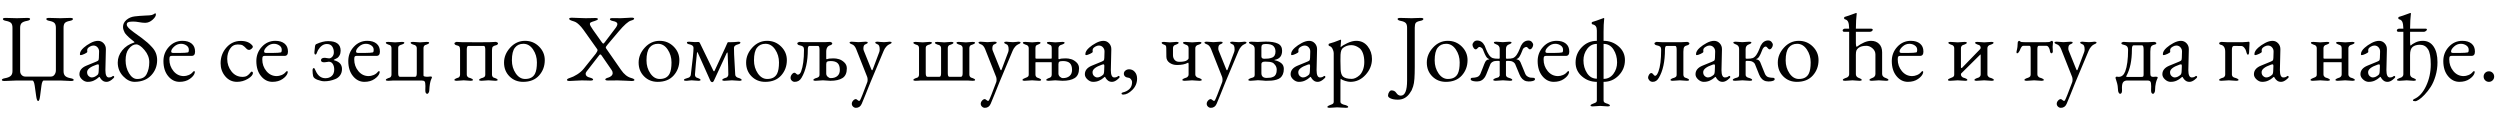 <?xml version="1.0"?>
<svg version="1.1" xmlns="http://www.w3.org/2000/svg" width="1043.392px" height="48.6px"><path fill="#000000" d="M25.16,33.6l-6.88,0q-0.68,0-0.98,2.14t-0.56,4.28t-0.82,2.14t-0.84-2.14t-0.6-4.28t-1-2.14l-6.44,0q-0.96,0-2.48,0.1t-2.64,0.1q-1.16,0-1.16-0.44q0-0.48,1.32-0.72q1.6-0.28,2.36-0.94t0.76-2.02l0-18.08q0-1.4-0.58-2t-2.1-0.88q-1.32-0.24-1.32-0.8q0-0.44,1.16-0.44q1.12,0,2.46,0.06t2.22,0.06q0.8,0,2.02-0.06t2.34-0.06q1.16,0,1.16,0.44q0,0.56-1.32,0.8q-1.56,0.28-2.2,0.9t-0.64,1.98l0,18.08q0,0.96,0.62,1.62t1.54,0.66l10.68,0q0.96,0,1.52-0.8t0.56-1.8l0-17.72q0-1.4-0.58-2.02t-2.1-0.9q-1.32-0.24-1.32-0.8q0-0.44,1.16-0.44q1.12,0,2.46,0.06t2.22,0.06q0.72,0,1.84-0.06t2.28-0.06t1.16,0.44q0,0.56-1.32,0.8q-1.52,0.28-2.06,0.88t-0.54,2l0,18.08q0,1.36,0.68,2.02t2.24,0.94q1.32,0.24,1.32,0.72q0,0.44-1.16,0.44q-0.16,0-4.44-0.2z M45.431,32.32q1,0,1.6-0.56q0.16-0.16,0.4-0.02t0.24,0.38q0,0.36-1.1,1.2t-2.1,0.84t-1.66-0.52t-0.94-1.04t-0.36-0.52q-0.16,0-0.72,0.52t-1.66,1.04t-2.54,0.52q-1.24,0-2.34-1t-1.1-2.16q0-2.4,2.92-3.6l4.08-1.68q0.76-0.32,0.92-0.56t0.2-1.04l0.08-2.56q0.04-1.04-0.64-1.8t-1.72-0.76q-0.68,0-1.44,0.42t-1,0.86q-0.16,0.28-0.16,0.76q0,0.08,0.02,0.28t0.02,0.28q0,0.36-1.14,0.88t-1.62,0.52q-0.32,0-0.32-0.36q0-1.36,1.6-2.76q1.16-1.04,2.84-1.94t3.12-0.9q1.4,0,2.36,1.04t0.92,2.52l-0.2,8.64q0,3.08,1.44,3.08z M36.351,30.12q0,1.04,0.64,1.62t1.32,0.58q1.16,0,2.4-1.08q0.44-0.36,0.48-1.6l0.08-1.96q0.04-0.84-0.36-0.84q-0.28,0-0.56,0.12q-4,1.36-4,3.16z M62.302,25.96q0-2.72-2-5.08t-3.48-2.36q-1.64,0-3.12,1.92q-1.28,1.6-1.28,4.76q0,3,1.42,5.36t3.3,2.4l0.16,0q2.88,0,3.92-2.08q1.08-2.08,1.08-4.92z M55.982,17.4q-0.24-0.2-1.06-0.86t-1.12-0.94t-0.9-0.9t-0.86-1.08t-0.48-1.1t-0.22-1.28q0-1.72,1.44-2.94t3.44-1.46q1.96-0.24,4.68-0.36q1.84-0.04,2.46-0.22t1.3-0.66q0.04-0.04,0.16-0.04q0.24,0,0.24,0.52q0,0.92-1.38,2.16t-2.98,1.28l-0.2,0q-1.04,0-2.42-0.26t-2.5-0.26q-0.12,0-0.42,0.02t-0.46,0.02q-1,0.04-1.4,0.34t-0.4,0.9q0,0.4,0.38,0.92t1.1,1.12t1.42,1.12t1.74,1.26t1.64,1.18q1.52,1.16,2.38,1.92t1.94,1.94t1.58,2.5t0.5,2.84q0,3.72-2.48,6.36t-6.8,2.72l-0.12,0q-2.56,0-4.8-2.36t-2.24-5.68q0-2.76,1.86-5.08t4.98-3.28q0.32-0.12,0-0.36z M75.533,18.28q-1.56,0-2.82,1.14t-1.26,2.06q0,0.6,0.76,0.6l3.28,0q1.88,0,2.92-0.2q0.4-0.04,0.4-1.12q0-1.12-1-1.8t-2.28-0.68z M76.173,17.04q2.4,0,3.82,1.16t1.42,3.32q0,1.8-1.4,1.8l-8.32,0q-0.56,0-0.78,0.26t-0.22,1.22q0,2.8,1.72,4.88t4.32,2.08q0.92,0,2.02-0.44t1.82-1.36q0.28-0.28,0.44-0.28q0.44,0,0.24,0.8q-0.36,1.28-2.08,2.48t-4.24,1.2q-2.8,0-4.76-2.4t-1.96-6.28q0-3.44,2.3-5.94t5.66-2.5z  M103.996,20.84q-0.6,0-1-0.4q-1.08-1.16-1.72-1.52t-2.04-0.36q-2.08,0-3.24,1.8t-1.16,4.2q0,3,1.78,5.26t4.58,2.26q1.2,0,1.94-0.46t1.58-1.54q0.2-0.2,0.36-0.2t0.32,0.18t0.16,0.38q0,1.2-2.1,2.46t-4.54,1.26q-2.96,0-4.9-2.3t-1.94-5.46q0-3.8,2.42-6.56t6.02-2.76q3.24,0,4.8,1.92q0.2,0.28,0.2,0.48q0,0.48-0.58,0.92t-0.94,0.44z M114.307,18.28q-1.56,0-2.82,1.14t-1.26,2.06q0,0.6,0.76,0.6l3.28,0q1.88,0,2.92-0.2q0.4-0.04,0.4-1.12q0-1.12-1-1.8t-2.28-0.68z M114.947,17.04q2.4,0,3.82,1.16t1.42,3.32q0,1.8-1.4,1.8l-8.32,0q-0.56,0-0.78,0.26t-0.22,1.22q0,2.8,1.72,4.88t4.32,2.08q0.92,0,2.02-0.44t1.82-1.36q0.28-0.28,0.44-0.28q0.44,0,0.24,0.8q-0.36,1.28-2.08,2.48t-4.24,1.2q-2.8,0-4.76-2.4t-1.96-6.28q0-3.44,2.3-5.94t5.66-2.5z  M139.449,24.88q-0.36,0.16,0,0.28q3.28,0.84,3.28,3.64q0,1.52-0.76,2.6t-1.98,1.58t-2.34,0.72t-2.28,0.22q-1.2,0-2.82-0.6t-1.86-1.56q-0.24-1.08-0.24-2.36q0-1,0.6-1q0.2,0,0.72,1.2q1.36,3.04,4.04,3.04q1.64,0,2.66-0.94t1.02-2.7q0-1.32-0.58-2.28t-1.7-0.96q-0.28,0-0.84,0.12t-1.04,0.12q-1.36,0-1.36-0.88q0-1,1.64-1q0.24,0,0.78,0.12t0.94,0.12q0.76,0,1.38-0.72t0.62-1.84q0-1.4-0.7-2.42t-2.22-1.02q-2.12,0-3.68,2.56q-0.16,0.24-0.34,0.76t-0.34,0.8t-0.4,0.28q-0.44,0-0.44-0.92q0-0.48,0.24-2.28q0.08-0.96,0.56-1.16q2.72-1.24,4.92-1.24q5.24,0,5.24,4q0,1.12-0.44,1.92t-0.94,1.12t-1.34,0.68z M152.68,18.28q-1.56,0-2.82,1.14t-1.26,2.06q0,0.6,0.76,0.6l3.28,0q1.88,0,2.92-0.2q0.4-0.04,0.4-1.12q0-1.12-1-1.8t-2.28-0.68z M153.32,17.04q2.4,0,3.82,1.16t1.42,3.32q0,1.8-1.4,1.8l-8.32,0q-0.56,0-0.78,0.26t-0.22,1.22q0,2.8,1.72,4.88t4.32,2.08q0.92,0,2.02-0.44t1.82-1.36q0.28-0.28,0.44-0.28q0.44,0,0.24,0.8q-0.36,1.28-2.08,2.48t-4.24,1.2q-2.8,0-4.76-2.4t-1.96-6.28q0-3.44,2.3-5.94t5.66-2.5z M178.471,32.04q0.16,0,0.6-0.06t0.64-0.06q0.56,0,0.56,0.32q0,0.16-0.04,0.24t-0.18,0.42t-0.22,0.52t-0.2,0.66t-0.2,0.94t-0.16,1.24t-0.12,1.66q-0.04,0.44-0.3,0.84t-0.5,0.4q-0.84,0-0.84-1.44q0-0.32,0.02-0.92t0.02-0.88q0-1.52-0.32-1.92t-1.32-0.4l-11.84,0q-0.36,0-0.8,0.06t-1.32,0.06q-0.92,0-0.92-0.36q0-0.4,0.92-0.72q0.52-0.16,0.76-0.26t0.46-0.42t0.22-0.84l0-11.04q0-0.52-0.22-0.84t-0.46-0.42t-0.76-0.26q-0.92-0.32-0.92-0.72q0-0.36,0.92-0.36q0.8,0,1.54,0.1t1.42,0.1t1.4-0.1t1.52-0.1q0.92,0,0.92,0.36q0,0.4-0.92,0.72q-0.44,0.12-0.62,0.18t-0.48,0.24t-0.42,0.44t-0.12,0.66l0,10.44q0,1.52,0.68,1.52l6.44,0q0.64,0,0.64-1.52l0-10.44q0-0.52-0.28-0.84t-0.52-0.42t-0.84-0.26q-0.92-0.32-0.92-0.72q0-0.36,0.92-0.36q0.8,0,1.54,0.1t1.42,0.1t1.4-0.1t1.52-0.1q0.92,0,0.92,0.36q0,0.4-0.92,0.72q-0.52,0.16-0.76,0.26t-0.46,0.42t-0.22,0.84l0,11.44q0,0.52,1.72,0.52z  M201.893,19.16l-6.4,0q-0.68,0-0.68,1.52l0,10.44q0,0.52,0.28,0.84t0.52,0.42t0.84,0.26q0.92,0.32,0.92,0.72q0,0.36-0.92,0.36q-0.8,0-1.52-0.1t-1.4-0.1t-1.42,0.1t-1.54,0.1q-0.92,0-0.92-0.36q0-0.4,0.92-0.72q0.52-0.16,0.76-0.26t0.46-0.42t0.22-0.84l0-10.2q0-1.12-0.32-1.5t-1.36-0.58q-0.2-0.04-0.44-0.26t-0.24-0.5q0-0.2,0.36-0.4t0.52-0.2q0.52,0,1.12,0.06t1.04,0.06l0.48,0l1.26,0t1.72,0.02t2.1,0.02l2.16,0q3.36,0,4.24-0.04q0.44,0,1.12-0.06t1.2-0.06q0.16,0,0.52,0.2t0.36,0.4q0,0.28-0.24,0.5t-0.44,0.26q-1.08,0.24-1.46,0.62t-0.38,1.5l0,10.16q0,0.52,0.22,0.84t0.46,0.42t0.76,0.26q0.92,0.32,0.92,0.72q0,0.36-0.92,0.36q-0.8,0-1.52-0.1t-1.4-0.1t-1.42,0.1t-1.54,0.1q-0.92,0-0.92-0.36q0-0.4,0.92-0.72q0.44-0.12,0.62-0.18t0.48-0.24t0.42-0.44t0.12-0.66l0-10.44q0-1.52-0.64-1.52z M219.125,17.04q3.44,0,5.84,2.38t2.4,5.66q0,3.76-2.38,6.42t-6.66,2.66q-3.4,0-5.68-2.28t-2.28-5.76q0-3.44,2.58-6.26t6.18-2.82z M218.445,18.28q-2.28,0-3.52,1.6q-1.28,1.6-1.28,5.32q0,3.08,1.6,5.42t3.92,2.34q3,0,4.12-2.2q0.8-1.56,0.8-4.72q0-3-1.6-5.38t-4.04-2.38z  M258.947,7.6q0.84,0,2.46-0.12t2.1-0.12q1.16,0,1.16,0.44t-1.32,0.8q-1.68,0.44-5.2,4.6l-4.6,5.44q-0.72,0.84-0.72,1.2q0,0.08,0.16,0.4l6.2,8.92q1.88,2.76,4.28,3.4q1.32,0.36,1.32,0.8t-1.16,0.44q-0.48,0-2.58-0.12t-3.14-0.12q-0.92,0-2.32,0.02t-1.8,0.02q-1.16,0-1.16-0.44t1.32-0.8q0.68-0.2,1.22-0.7t0.54-1.18t-0.48-1.32l-4.16-6.04q-0.48-0.68-0.88-0.2l-5.4,6.96q-0.36,0.48-0.36,0.92q0,1.2,1.8,1.6q1.32,0.36,1.32,0.8t-1.16,0.44q-0.28,0-1.52-0.04t-2.04-0.04q-0.96,0-2.7,0.12t-2.34,0.12q-1.16,0-1.16-0.44q0-0.48,1.32-0.88q1.24-0.36,2.92-1.4t2.8-2.44l5-6.24q0.72-1,0.72-1.48q0-0.24-0.08-0.32l-5.8-8.16q-0.96-1.32-1.82-2.12t-1.42-1.08t-1.4-0.52q-1.32-0.4-1.32-0.88q0-0.44,1.16-0.44q0.56,0,2.6,0.1t3.12,0.1q0.92,0,2.32-0.04t1.64-0.04q1.16,0,1.16,0.44q0,0.4-1.32,0.8q-0.64,0.2-0.9,0.28t-0.6,0.24t-0.44,0.32t-0.1,0.4q0,0.64,1.32,2.48l3.64,5.12q0.4,0.6,0.64,0.6q0.2,0,0.56-0.48l4.28-5.64q1.04-1.28,1.04-2.04q0-0.92-1.8-1.24q-1.32-0.28-1.32-0.8q0-0.44,1.16-0.44q0.44,0,1.52,0.02t1.72,0.02z M275.298,17.04q3.44,0,5.84,2.38t2.4,5.66q0,3.76-2.38,6.42t-6.66,2.66q-3.4,0-5.68-2.28t-2.28-5.76q0-3.44,2.58-6.26t6.18-2.82z M274.618,18.28q-2.28,0-3.52,1.6q-1.28,1.6-1.28,5.32q0,3.08,1.6,5.42t3.92,2.34q3,0,4.12-2.2q0.8-1.56,0.8-4.72q0-3-1.6-5.38t-4.04-2.38z M306.329,19.96q0,2.48,0.24,6.08t0.28,5.04q0,0.52,0.34,0.86t0.58,0.42l0.84,0.28q0.92,0.32,0.92,0.72q0,0.36-0.8,0.36t-1.68-0.1t-1.56-0.1t-1.56,0.1t-1.68,0.1t-0.8-0.36q0-0.4,0.92-0.72q0.56-0.16,0.8-0.26t0.52-0.44t0.28-0.86q0-2.2-0.28-8.76q-0.04-0.84-0.48-0.04q0,0.04-0.04,0.12q-4.84,10.44-5.2,11.24q-0.28,0.64-0.68,0.64q-0.56,0-0.88-0.72l-5.16-11.52q-0.24-0.56-0.36,0q-0.08,0.48-0.46,4.48t-0.38,4.6q0,0.52,0.2,0.82t0.44,0.42t0.76,0.28q0.92,0.32,0.92,0.72q0,0.36-0.8,0.36t-1.52-0.1t-1.4-0.1t-1.14,0.1t-1.26,0.1t-0.8-0.36q0-0.12,0.08-0.22t0.24-0.16t0.28-0.12t0.34-0.12t0.3-0.1q0.52-0.16,0.78-0.26t0.54-0.42t0.32-0.84q1.12-8.84,1.12-11.16q0-1.12-1.8-1.48q-0.96-0.16-0.96-0.76q0-0.32,0.84-0.32q0.2,0,1.22,0.08t1.22,0.08q0.08,0,0.74-0.02t0.9-0.02q0.28,0,0.52,0.48l5.52,11.36q0.36,0.76,0.64,0.08l4.4-9.52q1-2.32,1.08-2.32l1.32,0q0.52,0,1.26-0.04t1.28-0.1t0.58-0.06q0.8,0,0.8,0.36q0,0.48-0.92,0.72q-1.76,0.44-1.76,1.48z M320.16,17.04q3.44,0,5.84,2.38t2.4,5.66q0,3.76-2.38,6.42t-6.66,2.66q-3.4,0-5.68-2.28t-2.28-5.76q0-3.44,2.58-6.26t6.18-2.82z M319.48,18.28q-2.28,0-3.52,1.6q-1.28,1.6-1.28,5.32q0,3.08,1.6,5.42t3.92,2.34q3,0,4.12-2.2q0.8-1.56,0.8-4.72q0-3-1.6-5.38t-4.04-2.38z M344.831,21.6l0,2.84q0,0.16,0.14,0.24t0.26,0q0.64-0.32,2.68-0.32q1.08,0,2.24,0.34t2.22,1.34t1.06,2.48q0,2.92-1.82,4.06t-5.02,1.14q-0.84,0-1.64-0.1t-1.48-0.1q-0.72,0-1.58,0.1t-1.62,0.1q-0.8,0-0.8-0.36q0-0.4,0.92-0.72q0.44-0.12,0.62-0.18t0.48-0.24t0.42-0.44t0.12-0.66l0-10.44q0-1.52-0.64-1.52l-3.56,0q-0.68,0-0.68,1.52q0,7.4-2.64,11.8q-0.96,1.68-2.84,1.68q-0.68,0-1.2-0.5t-0.52-1.18q0-0.76,0.54-1.44t1.1-0.68q0.32,0,0.7,0.4t0.66,0.4q0.88,0,1.4-1.32q1.2-3.2,1.2-9q0-1.08-0.46-1.42t-1.66-0.58q-0.2-0.04-0.44-0.26t-0.24-0.5q0-0.2,0.36-0.4t0.52-0.2q0.52,0,1.12,0.06t1.04,0.06l8.36,0q0.52,0,1.18-0.06t1.14-0.06q0.16,0,0.52,0.2t0.36,0.4q0,0.28-0.24,0.5t-0.44,0.26q-1.84,0.4-1.84,2.76z M345.191,25.76q-0.36,0.24-0.36,1.04l0,3.88q0,0.8,0.62,1.36t1.26,0.56q1.76,0,2.78-0.88t1.02-2.52q0-1.96-0.92-2.84t-2.88-0.88q-1.12,0-1.52,0.28z M355.502,18.48q-0.92-0.32-0.92-0.72q0-0.36,0.8-0.36l0.12,0q0.8,0,1.46,0.1t1.34,0.1t1.4-0.1t1.52-0.1l0.12,0q0.8,0,0.8,0.36q0,0.4-0.92,0.72q-0.88,0.24-0.88,1.72q0,0.56,0.16,0.92l3.16,7.84q0.32,0.76,0.6-0.04l2.68-7.12q0.2-0.44,0.2-1.2q0-1.84-0.92-2.12q-0.92-0.32-0.92-0.72q0-0.36,0.8-0.36l0.12,0q0.2,0,1.06,0.1t1.66,0.1q0.76,0,1.34-0.1t0.9-0.1l0.12,0q0.8,0,0.8,0.36q0,0.4-0.92,0.72q-0.6,0.2-1.28,0.96t-1.08,1.72l-5.44,12.96q-0.04,0.08-0.64,1.58t-1.5,3.74t-1.62,3.92q-0.72,1.64-2.4,1.64q-0.68,0-1.2-0.5t-0.52-1.18q0-0.72,0.56-1.34t1.16-0.62q0.2,0,0.64,0.38t0.68,0.38t0.4-0.28q0.52-0.84,3.04-7.6q0.12-0.36,0.12-0.92q0-0.72-0.16-1.16l-4.64-11.72q-0.68-1.64-1.8-1.96z  M384.245,33.6q-0.36,0-0.8,0.06t-1.32,0.06q-0.92,0-0.92-0.36q0-0.4,0.92-0.72q0.52-0.16,0.76-0.26t0.46-0.42t0.22-0.84l0-11.04q0-0.52-0.22-0.84t-0.46-0.42t-0.76-0.26q-0.92-0.32-0.92-0.72q0-0.36,0.92-0.36q0.8,0,1.54,0.1t1.42,0.1t1.4-0.1t1.52-0.1q0.92,0,0.92,0.36q0,0.4-0.92,0.72q-0.44,0.12-0.62,0.18t-0.48,0.24t-0.42,0.44t-0.12,0.66l0,10.44q0,1.52,0.68,1.52l5.08,0q0.64,0,0.64-1.52l0-10.44q0-0.52-0.28-0.84t-0.52-0.42t-0.84-0.26q-0.92-0.32-0.92-0.72q0-0.36,0.92-0.36q0.8,0,1.54,0.1t1.42,0.1t1.4-0.1t1.52-0.1q0.92,0,0.92,0.36q0,0.4-0.92,0.72q-0.52,0.16-0.76,0.26t-0.46,0.42t-0.22,0.84l0,10.44q0,1.52,0.64,1.52l4.88,0q0.68,0,0.68-1.52l0-10.44q0-0.52-0.28-0.84t-0.52-0.42t-0.84-0.26q-0.92-0.32-0.92-0.72q0-0.36,0.92-0.36q0.8,0,1.54,0.1t1.42,0.1t1.4-0.1t1.52-0.1q0.92,0,0.92,0.36q0,0.4-0.92,0.72q-0.52,0.16-0.76,0.26t-0.46,0.42t-0.22,0.84l0,11.04q0,0.52,0.24,0.84t0.48,0.42t0.76,0.26q0.92,0.32,0.92,0.72q0,0.36-0.92,0.36q-0.88,0-1.32-0.06t-0.8-0.06l-19.68,0z M409.316,18.48q-0.92-0.32-0.92-0.72q0-0.36,0.8-0.36l0.12,0q0.8,0,1.46,0.1t1.34,0.1t1.4-0.1t1.52-0.1l0.12,0q0.8,0,0.8,0.36q0,0.4-0.92,0.72q-0.88,0.24-0.88,1.72q0,0.56,0.16,0.92l3.16,7.84q0.32,0.76,0.6-0.04l2.68-7.12q0.2-0.44,0.2-1.2q0-1.84-0.92-2.12q-0.92-0.32-0.92-0.72q0-0.36,0.8-0.36l0.12,0q0.2,0,1.06,0.1t1.66,0.1q0.76,0,1.34-0.1t0.9-0.1l0.12,0q0.8,0,0.8,0.36q0,0.4-0.92,0.72q-0.6,0.2-1.28,0.96t-1.08,1.72l-5.44,12.96q-0.04,0.08-0.64,1.58t-1.5,3.74t-1.62,3.92q-0.72,1.64-2.4,1.64q-0.68,0-1.2-0.5t-0.52-1.18q0-0.72,0.56-1.34t1.16-0.62q0.2,0,0.64,0.38t0.68,0.38t0.4-0.28q0.52-0.84,3.04-7.6q0.12-0.36,0.12-0.92q0-0.72-0.16-1.16l-4.64-11.72q-0.68-1.64-1.8-1.96z M441.747,24.44q0,0.16,0.14,0.24t0.26,0q0.64-0.32,2.68-0.32q1.08,0,2.24,0.34t2.22,1.34t1.06,2.48q0,2.92-1.82,4.06t-5.02,1.14q-0.84,0-1.64-0.1t-1.48-0.1t-1.34,0.1t-1.42,0.1q-0.96,0-0.96-0.36q0-0.4,0.92-0.72q0.72-0.2,1.04-0.52t0.32-1.04l0-4.92q0-0.2-0.16-0.2l-6.52,0q-0.12,0.08-0.12,0.28l0,4.84q0,0.52,0.22,0.84t0.46,0.44t0.76,0.28q0.92,0.32,0.92,0.72q0,0.36-0.76,0.36q-0.8,0-1.54-0.1t-1.42-0.1t-1.58,0.1t-1.66,0.1q-0.8,0-0.8-0.36q0-0.4,0.92-0.72q1.28-0.4,1.56-0.92q0.12-0.24,0.12-0.64l0-10.96q0-0.52-0.24-0.84t-0.5-0.44t-0.78-0.28q-0.92-0.32-0.92-0.72q0-0.36,0.92-0.36q0.8,0,1.54,0.1t1.42,0.1t1.22-0.1t1.3-0.1q0.96,0,0.96,0.36q0,0.4-0.92,0.72q-0.68,0.2-0.94,0.5t-0.26,1.06l0,4.12q0,0.24,0.4,0.24l6.2,0q0.2,0,0.2-0.32l0-4.04q0-0.76-0.22-1.06t-0.86-0.5q-0.92-0.32-0.92-0.72q0-0.36,0.92-0.36q0.8,0,1.34,0.1t1.22,0.1t1.5-0.1t1.58-0.1q0.8,0,0.8,0.36q0,0.4-0.92,0.72q-0.56,0.16-0.82,0.28t-0.54,0.44t-0.28,0.84l0,4.32z M442.107,25.76q-0.36,0.24-0.36,1.04l0,3.88q0,0.8,0.62,1.36t1.26,0.56q1.72,0,2.76-0.88t1.04-2.52q0-1.96-0.92-2.84t-2.88-0.88q-1.12,0-1.52,0.28z M465.058,32.32q1,0,1.6-0.56q0.16-0.16,0.4-0.02t0.24,0.38q0,0.36-1.1,1.2t-2.1,0.84t-1.66-0.52t-0.94-1.04t-0.36-0.52q-0.16,0-0.72,0.52t-1.66,1.04t-2.54,0.52q-1.24,0-2.34-1t-1.1-2.16q0-2.4,2.92-3.6l4.08-1.68q0.76-0.32,0.92-0.56t0.2-1.04l0.08-2.56q0.04-1.04-0.64-1.8t-1.72-0.76q-0.68,0-1.44,0.42t-1,0.86q-0.16,0.28-0.16,0.76q0,0.08,0.02,0.28t0.02,0.28q0,0.36-1.14,0.88t-1.62,0.52q-0.32,0-0.32-0.36q0-1.36,1.6-2.76q1.16-1.04,2.84-1.94t3.12-0.9q1.4,0,2.36,1.04t0.92,2.52l-0.2,8.64q0,3.08,1.44,3.08z M455.978,30.12q0,1.04,0.64,1.62t1.32,0.58q1.16,0,2.4-1.08q0.44-0.36,0.48-1.6l0.08-1.96q0.04-0.84-0.36-0.84q-0.28,0-0.56,0.12q-4,1.36-4,3.16z M468.809,39.48q-0.72,0-0.72-0.44q0-0.36,0.56-0.48q1.56-0.32,2.7-1.38t1.14-2.98q0-0.52-0.48-1.12t-1.08-0.64q-0.88-0.08-1.38-0.54t-0.5-1.14q0-0.8,0.66-1.32t1.54-0.52q1.44,0,2.38,1.1t0.94,2.78q0,2.76-1.98,4.72t-3.78,1.96z  M486.791,23.72l-0.04-3.6q0-0.8-0.2-1.06t-0.8-0.46q-0.92-0.32-0.92-0.76q0-0.36,0.92-0.36q0.56,0,1.16,0.1t1.32,0.1t1.46-0.1t1.3-0.1q0.92,0,0.92,0.36q0,0.4-0.92,0.72q-0.48,0.16-0.74,0.28t-0.48,0.44t-0.22,0.84l0,2.88q0,1.2,0.68,2t1.96,0.8q2.44,0,3.32-0.72q0.56-0.4,0.56-0.84l0-4.12q0-0.72-0.34-1.04t-1.06-0.52q-0.92-0.32-0.92-0.72q0-0.36,0.92-0.36q0.8,0,1.5,0.1t1.38,0.1t1.42-0.1t1.54-0.1q0.92,0,0.92,0.36q0,0.4-0.92,0.72q-0.56,0.16-0.82,0.28t-0.54,0.44t-0.28,0.84l0,10.96q0,0.48,0.32,0.82t0.58,0.46t0.86,0.28q0.92,0.32,0.92,0.72q0,0.36-0.92,0.36q-0.8,0-1.62-0.1t-1.5-0.1t-1.5,0.1t-1.62,0.1q-0.92,0-0.92-0.36q0-0.4,0.92-0.72q0.56-0.16,0.82-0.28t0.56-0.44t0.3-0.84l0-4.36q0-0.32-0.08-0.46t-0.24-0.06q-1.64,0.92-4.52,0.92q-1.8,0-3.1-0.92t-1.34-2.48z M503.622,18.48q-0.92-0.32-0.92-0.72q0-0.36,0.8-0.36l0.12,0q0.8,0,1.46,0.1t1.34,0.1t1.4-0.1t1.52-0.1l0.12,0q0.8,0,0.8,0.36q0,0.4-0.92,0.72q-0.88,0.24-0.88,1.72q0,0.56,0.16,0.92l3.16,7.84q0.32,0.76,0.6-0.04l2.68-7.12q0.2-0.44,0.2-1.2q0-1.84-0.92-2.12q-0.92-0.32-0.92-0.72q0-0.36,0.8-0.36l0.12,0q0.2,0,1.06,0.1t1.66,0.1q0.76,0,1.34-0.1t0.9-0.1l0.12,0q0.8,0,0.8,0.36q0,0.4-0.92,0.72q-0.6,0.2-1.28,0.96t-1.08,1.72l-5.44,12.96q-0.04,0.08-0.64,1.58t-1.5,3.74t-1.62,3.92q-0.72,1.64-2.4,1.64q-0.68,0-1.2-0.5t-0.52-1.18q0-0.72,0.56-1.34t1.16-0.62q0.2,0,0.64,0.38t0.68,0.38t0.4-0.28q0.52-0.84,3.04-7.6q0.12-0.36,0.12-0.92q0-0.72-0.16-1.16l-4.64-11.72q-0.68-1.64-1.8-1.96z M528.014,25.72q-1.56,0-1.56,1l0,3.8q0,2,2.2,2q0.96,0,1.58-0.1t1.28-0.42t1-1.04t0.34-1.84q0-1.08-0.62-1.94t-1.3-1.1q-0.92-0.36-2.92-0.36z M524.934,17.52q0.48,0,1.48-0.08t1.88-0.08q3.28,0,5.04,0.84t1.76,2.96q0,3.24-3.04,3.8q-0.48,0.08,0,0.2q1.48,0.28,2.62,1.14t1.14,2.46q0,1.32-0.4,2.24t-1.02,1.44t-1.66,0.82t-2.04,0.38t-2.44,0.08q-0.2,0-1.38-0.12t-1.86-0.12q-0.6,0-1.42,0.12t-1.66,0.12q-0.92,0-0.92-0.36q0-0.4,0.92-0.72q0.08-0.04,0.46-0.14t0.5-0.14t0.36-0.2t0.32-0.38t0.08-0.54l0-10.84q0-1.48-1.48-1.92q-0.92-0.32-0.92-0.72q0-0.36,0.92-0.36q0.84,0,1.52,0.06t1.24,0.06z M527.614,24.52q1.04,0,1.74-0.08t1.46-0.36t1.14-0.92t0.38-1.64q0-1.4-0.84-2.28t-3.2-0.88q-1.08,0-1.46,0.32t-0.38,1l0,3.84q0,1,1.16,1z M550.925,32.32q1,0,1.6-0.56q0.16-0.16,0.4-0.02t0.24,0.38q0,0.36-1.1,1.2t-2.1,0.84t-1.66-0.52t-0.94-1.04t-0.36-0.52q-0.16,0-0.72,0.52t-1.66,1.04t-2.54,0.52q-1.24,0-2.34-1t-1.1-2.16q0-2.4,2.92-3.6l4.08-1.68q0.76-0.32,0.92-0.56t0.2-1.04l0.08-2.56q0.04-1.04-0.64-1.8t-1.72-0.76q-0.68,0-1.44,0.42t-1,0.86q-0.16,0.28-0.16,0.76q0,0.08,0.02,0.28t0.02,0.28q0,0.36-1.14,0.88t-1.62,0.52q-0.32,0-0.32-0.36q0-1.36,1.6-2.76q1.16-1.04,2.84-1.94t3.12-0.9q1.4,0,2.36,1.04t0.92,2.52l-0.2,8.64q0,3.08,1.44,3.08z M541.845,30.12q0,1.04,0.64,1.62t1.32,0.58q1.16,0,2.4-1.08q0.44-0.36,0.48-1.6l0.08-1.96q0.04-0.84-0.36-0.84q-0.28,0-0.56,0.12q-4,1.36-4,3.16z M564.196,32.92q0.68,0,1.5-0.36t1.68-1.12t1.44-2.22t0.58-3.34q0-2.16-0.58-3.68t-1.52-2.18t-1.74-0.92t-1.6-0.26q-1.92,0-3.44,1.16q-0.92,0.68-1.04,2.84q0,0.32-0.02,1.18t-0.02,1.38q0,1.92,0.08,3.6q0.12,2.12,0.96,2.92q1.08,1,3.72,1z M556.636,42.4l0-20.28q0-0.68-0.48-1.7t-1.36-1.22q-0.32-0.08-0.32-0.52q0-0.4,0.28-0.48q1.68-0.4,4.64-1.6l0.04-0.04l0.04,0q0.24,0,0.24,0.36q0,0.2-0.1,1.12t-0.1,1.28q0,0.32,0.04,0.36q0.76-0.76,2.78-1.7t3.7-0.94q2.96,0,4.76,2.28t1.8,5.28q0,3.68-2.66,6.62t-6.34,2.94q-0.88,0-2.16-0.38t-1.84-0.9q-0.16,0-0.16,2.04l0,7.48q0,0.32,0.14,0.54t0.46,0.4t0.54,0.26t0.66,0.18t0.52,0.14q0.92,0.32,0.92,0.72q0,0.36-0.88,0.36q-0.8,0-1.94-0.1t-1.82-0.1t-1.54,0.1t-1.66,0.1q-0.84,0-0.84-0.36q0-0.4,0.92-0.72q1.32-0.4,1.6-0.88q0.12-0.28,0.12-0.64z  M584.618,39.92q2.64,0,2.64-6.32l0-22.04q0-1.36-0.58-1.96t-2.06-0.88q-1.32-0.24-1.32-0.8q0-0.44,1.16-0.44q1.12,0,2.46,0.06t2.22,0.06q0.64,0,1.62-0.06t2.14-0.06t1.16,0.44q0,0.56-1.32,0.8q-1.44,0.28-1.86,0.84t-0.42,2l0,16.36q0,3-0.14,4.96t-0.54,3.18t-0.62,1.62t-0.82,1.28q-1.84,2.64-4.92,2.64q-1.84,0-2.98-0.5t-1.14-1.18q0-0.8,0.46-1.5t0.98-0.7q1.32,0,2,1.04q0.76,1.16,1.88,1.16z M604.249,17.04q3.44,0,5.84,2.38t2.4,5.66q0,3.76-2.38,6.42t-6.66,2.66q-3.4,0-5.68-2.28t-2.28-5.76q0-3.44,2.58-6.26t6.18-2.82z M603.569,18.28q-2.28,0-3.52,1.6q-1.28,1.6-1.28,5.32q0,3.08,1.6,5.42t3.92,2.34q3,0,4.12-2.2q0.8-1.56,0.8-4.72q0-3-1.6-5.38t-4.04-2.38z M625.92,24.24l0-3.76q0-1.56-1.52-2q-0.92-0.32-0.92-0.72q0-0.36,0.92-0.36q0.8,0,1.46,0.1t1.34,0.1t1.3-0.1t1.42-0.1q0.92,0,0.92,0.36q0,0.4-0.92,0.72q-1.4,0.4-1.4,2l0,3.76q0,0.28,0.44,0.28q1.72,0,2.48-0.28q0.88-0.36,1.56-1.36t1.22-2.38t0.58-1.42q1.12-2.16,3.12-2.16q0.88,0,1.42,0.6t0.54,1.2q0,0.56-0.42,1.22t-0.98,0.66q-0.32,0-0.72-0.5t-0.64-0.5q-0.8,0-1.48,0.8q-0.12,0.2-0.5,1.22t-0.9,1.9t-1.2,1.08q-0.24,0.12,0,0.2q1,0.08,1.52,1.12q0.28,0.52,1.04,2.5t1.04,2.54q0.36,0.72,1.04,1.06t1.06,0.38t1.26,0.08q0.64,0,0.64,0.64q0,0.2-0.26,0.4t-0.88,0.34t-1.54,0.14q-2.04,0-3.24-1.84q-0.4-0.6-1.3-2.88t-1.1-2.64q-0.56-0.84-1.6-1.12q-0.6-0.12-1.8-0.12q-0.4,0-0.4,0.36l0,5.36q0,0.2,0.02,0.34t0.1,0.28t0.14,0.22t0.2,0.18t0.2,0.14t0.26,0.1t0.26,0.1t0.28,0.1t0.26,0.06q0.92,0.32,0.92,0.72q0,0.36-0.92,0.36q-0.8,0-1.54-0.1t-1.42-0.1t-1.5,0.1t-1.62,0.1q-0.92,0-0.92-0.36q0-0.4,0.92-0.72q0.12-0.04,0.4-0.12l0.42-0.12t0.36-0.14t0.32-0.24t0.18-0.36t0.08-0.5l0-5.4q0-0.36-0.4-0.36q-1.24,0-1.84,0.12q-1.04,0.28-1.6,1.12q-0.2,0.36-1.06,2.64t-1.26,2.88q-1.2,1.84-3.28,1.84q-0.92,0-1.54-0.14t-0.88-0.34t-0.26-0.4q0-0.64,0.6-0.64q1.96-0.08,2.68-0.64q0.44-0.36,0.72-0.88q0.28-0.56,1.02-2.54t1.02-2.5q0.52-1.04,1.56-1.12q0.08,0,0.12-0.04q0.08-0.08-0.12-0.16q-0.68-0.2-1.2-1.08t-0.9-1.9t-0.5-1.22q-0.68-0.8-1.44-0.8q-0.24,0-0.66,0.5t-0.74,0.5q-0.56,0-0.98-0.66t-0.42-1.22q0-0.6,0.54-1.2t1.42-0.6q2,0,3.12,2.16q0.04,0.08,0.56,1.42t1.2,2.36t1.56,1.38q0.76,0.28,2.52,0.28q0.44,0,0.44-0.28z M649.071,18.28q-1.56,0-2.82,1.14t-1.26,2.06q0,0.6,0.76,0.6l3.28,0q1.88,0,2.92-0.2q0.4-0.04,0.4-1.12q0-1.12-1-1.8t-2.28-0.68z M649.711,17.04q2.4,0,3.82,1.16t1.42,3.32q0,1.8-1.4,1.8l-8.32,0q-0.56,0-0.78,0.26t-0.22,1.22q0,2.8,1.72,4.88t4.32,2.08q0.92,0,2.02-0.44t1.82-1.36q0.28-0.28,0.44-0.28q0.44,0,0.24,0.8q-0.36,1.28-2.08,2.48t-4.24,1.2q-2.8,0-4.76-2.4t-1.96-6.28q0-3.44,2.3-5.94t5.66-2.5z M666.463,18.32q-2.48,0-4.04,2.08t-1.56,4.8q0,3,1.5,5.32t4.1,2.32l0-14.52z M669.263,32.92q2.52,0,4.08-2.06t1.56-4.82q0-3.04-1.5-5.38t-4.14-2.34l0,14.6z M669.263,41.8q0,0.4,0.12,0.66t0.48,0.44t0.48,0.22t0.64,0.2q0.92,0.32,0.92,0.72q0,0.36-0.8,0.36l-0.12,0q-0.8,0-1.62-0.1t-1.5-0.1t-1.5,0.1t-1.62,0.1l-0.12,0q-0.8,0-0.8-0.36q0-0.4,0.92-0.72q1.32-0.4,1.6-0.88q0.12-0.28,0.12-0.64l0-7.64q-3.6,0-6.24-2.3t-2.64-5.74q0-3.72,2.58-6.4t6.3-2.68l0-4.28q0-1.16-0.42-1.78t-1.42-0.82q-0.32-0.08-0.32-0.52q0-0.4,0.28-0.48q1-0.24,4.64-1.6l0.04-0.04l0.04,0q0.24,0,0.24,0.28q0,0.12-0.08,0.74t-0.14,1.86t-0.06,2.84l0,3.8q3.6,0,6.26,2.3t2.66,5.74q0,3.72-2.6,6.4t-6.32,2.68l0,7.64z  M690.725,31.64q0.72,0.08,1.44-1.8q1.12-3,1.12-9q0-1.08-0.46-1.42t-1.66-0.58q-0.2-0.04-0.44-0.26t-0.24-0.5q0-0.2,0.36-0.4t0.52-0.2q0.52,0,1.12,0.06t1.04,0.06l8.36,0q0.52,0,1.18-0.06t1.14-0.06q0.16,0,0.52,0.2t0.36,0.4q0,0.28-0.24,0.5t-0.44,0.26q-1.08,0.24-1.46,0.74t-0.38,2.02l0,9.52q0,0.52,0.22,0.84t0.46,0.42t0.76,0.26q0.92,0.32,0.92,0.72q0,0.36-0.8,0.36t-1.58-0.1t-1.46-0.1t-1.5,0.1t-1.58,0.1q-0.8,0-0.8-0.36q0-0.4,0.92-0.72q0.44-0.12,0.62-0.18t0.48-0.24t0.42-0.44t0.12-0.66l0-10.44q0-1.52-0.64-1.52l-3.56,0q-0.68,0-0.68,1.52q0,7.52-2.56,11.8q-0.96,1.68-2.52,1.68q-0.88,0-1.42-0.6t-0.54-1.2q0-0.56,0.42-1.22t0.98-0.66q0.32,0,0.78,0.58t0.7,0.58z M719.916,32.32q1,0,1.6-0.56q0.16-0.16,0.4-0.02t0.24,0.38q0,0.36-1.1,1.2t-2.1,0.84t-1.66-0.52t-0.94-1.04t-0.36-0.52q-0.16,0-0.72,0.52t-1.66,1.04t-2.54,0.52q-1.24,0-2.34-1t-1.1-2.16q0-2.4,2.92-3.6l4.08-1.68q0.76-0.32,0.92-0.56t0.2-1.04l0.08-2.56q0.04-1.04-0.64-1.8t-1.72-0.76q-0.68,0-1.44,0.42t-1,0.86q-0.16,0.28-0.16,0.76q0,0.08,0.02,0.28t0.02,0.28q0,0.36-1.14,0.88t-1.62,0.52q-0.32,0-0.32-0.36q0-1.36,1.6-2.76q1.16-1.04,2.84-1.94t3.12-0.9q1.4,0,2.36,1.04t0.92,2.52l-0.2,8.64q0,3.08,1.44,3.08z M710.836,30.12q0,1.04,0.64,1.62t1.32,0.58q1.16,0,2.4-1.08q0.44-0.36,0.48-1.6l0.08-1.96q0.04-0.84-0.36-0.84q-0.28,0-0.56,0.12q-4,1.36-4,3.16z M725.827,20.4q0-1.48-1.48-1.92q-0.92-0.32-0.92-0.72q0-0.36,0.92-0.36q0.8,0,1.46,0.1t1.34,0.1t1.38-0.1t1.5-0.1q0.92,0,0.92,0.36q0,0.4-0.92,0.72q-1.48,0.44-1.48,2l0,3.72q0,0.32,0.44,0.32q1.76,0,2.52-0.28q0.88-0.36,1.56-1.38t1.2-2.36t0.56-1.42q1.16-2.2,3.12-2.2q0.88,0,1.42,0.62t0.54,1.22q0,0.56-0.42,1.22t-0.98,0.66q-0.32,0-0.78-0.58t-0.7-0.58q-0.16,0-0.28,0.02t-0.24,0.08t-0.18,0.1t-0.18,0.16t-0.16,0.18t-0.16,0.22t-0.16,0.2q-0.12,0.2-0.5,1.22t-0.9,1.9t-1.2,1.08q-0.24,0.12,0,0.2q1.04,0.08,1.56,1.12q0.2,0.44,0.98,2.44t1.06,2.6q0.28,0.52,0.66,0.86t0.98,0.46t0.82,0.14t0.94,0.06q0.6,0,0.6,0.64q0,0.2-0.26,0.4t-0.88,0.34t-1.54,0.14q-2.08,0-3.28-1.84q-0.4-0.6-1.26-2.88t-1.06-2.64q-0.56-0.84-1.6-1.12q-0.6-0.12-1.84-0.12q-0.4,0-0.4,0.36l0,5.36q0,0.24,0.04,0.42t0.18,0.32t0.22,0.24t0.32,0.2t0.32,0.12t0.38,0.12t0.34,0.1q0.92,0.32,0.92,0.72q0,0.36-0.92,0.36q-0.8,0-1.62-0.1t-1.5-0.1t-1.5,0.1t-1.62,0.1q-0.92,0-0.92-0.36q0-0.4,0.92-0.72q0.08-0.04,0.46-0.14t0.5-0.14t0.36-0.2t0.32-0.38t0.08-0.54l0-10.84z M750.738,17.04q3.44,0,5.84,2.38t2.4,5.66q0,3.76-2.38,6.42t-6.66,2.66q-3.4,0-5.68-2.28t-2.28-5.76q0-3.44,2.58-6.26t6.18-2.82z M750.058,18.28q-2.28,0-3.52,1.6q-1.28,1.6-1.28,5.32q0,3.08,1.6,5.42t3.92,2.34q3,0,4.12-2.2q0.8-1.56,0.8-4.72q0-3-1.6-5.38t-4.04-2.38z  M785.52,30.88q0,1.24,1.72,1.76q0.92,0.32,0.92,0.72q0,0.36-0.92,0.36q-0.8,0-1.62-0.1t-1.5-0.1t-1.42,0.1t-1.54,0.1q-0.92,0-0.92-0.36q0-0.4,0.92-0.72q1.56-0.48,1.56-1.76l0-8.16q0-1.48-1.2-2.54t-2.56-1.06q-2.2,0-3.32,0.88q-0.64,0.52-0.86,1.1t-0.22,1.78l0,8.12q0.04,1.2,1.52,1.64q0.92,0.32,0.92,0.72q0,0.36-0.92,0.36q-0.8,0-1.52-0.1t-1.4-0.1t-1.5,0.1t-1.62,0.1q-0.92,0-0.92-0.36q0-0.4,0.92-0.72q0.52-0.16,0.82-0.3t0.6-0.48t0.3-0.86l0-17.72l-2.16,0q-0.24,0-0.4-0.2t-0.16-0.4q0-0.28,0.3-0.5t0.66-0.22l1.76,0q-0.04-2-0.44-2.86t-1.36-1.06q-0.32-0.08-0.32-0.52q0-0.4,0.28-0.48q1-0.24,4.64-1.6l0.08-0.04q0.28,0,0.28,0.28q0,0.12-0.08,0.76t-0.18,2.08t-0.1,3.44l6.44,0q0.2,0,0.4,0.12t0.2,0.28q0,0.44-0.42,0.68t-0.9,0.24l-5.72,0l0,4.8q0,1.08,0.32,1.48q3.4-2.52,6.04-2.52q2.04,0,3.32,1.26t1.28,3.54l0,9.04z M796.872,18.28q-1.56,0-2.82,1.14t-1.26,2.06q0,0.6,0.76,0.6l3.28,0q1.88,0,2.92-0.2q0.4-0.04,0.4-1.12q0-1.12-1-1.8t-2.28-0.68z M797.512,17.04q2.4,0,3.82,1.16t1.42,3.32q0,1.8-1.4,1.8l-8.32,0q-0.56,0-0.78,0.26t-0.22,1.22q0,2.8,1.72,4.88t4.32,2.08q0.92,0,2.02-0.44t1.82-1.36q0.28-0.28,0.44-0.28q0.44,0,0.24,0.8q-0.36,1.28-2.08,2.48t-4.24,1.2q-2.8,0-4.76-2.4t-1.96-6.28q0-3.44,2.3-5.94t5.66-2.5z  M826.654,20.04q0-0.52-0.22-0.82t-0.44-0.4t-0.74-0.26q-0.92-0.32-0.92-0.72q0-0.36,0.8-0.36q0.84,0,1.58,0.1t1.42,0.1t1.46-0.1t1.62-0.1q0.8,0,0.8,0.36q0,0.4-0.92,0.72q-0.56,0.16-0.82,0.28t-0.54,0.44t-0.28,0.84l0,10.96q0,0.48,0.32,0.82t0.58,0.46t0.86,0.28q0.92,0.32,0.92,0.72q0,0.36-0.8,0.36q-0.84,0-1.7-0.1t-1.54-0.1t-1.54,0.1t-1.7,0.1q-0.8,0-0.8-0.36q0-0.4,0.92-0.72q0.56-0.16,0.82-0.28t0.56-0.44t0.3-0.84l0-8.12q0-0.16-0.08-0.24l-0.08,0.04l-7.96,7.88q-0.12,0.12-0.12,0.44q0,0.52,0.34,0.86t0.56,0.42t0.86,0.28q0.92,0.32,0.92,0.72q0,0.36-0.8,0.36q-0.84,0-1.7-0.1t-1.54-0.1t-1.54,0.1t-1.7,0.1q-0.8,0-0.8-0.36q0-0.4,0.92-0.72q1.28-0.4,1.56-0.92q0.12-0.24,0.12-0.64l0-10.96q0-0.52-0.24-0.84t-0.5-0.44t-0.78-0.28q-0.92-0.32-0.92-0.72q0-0.36,0.8-0.36q0.84,0,1.62,0.1t1.46,0.1t1.42-0.1t1.58-0.1q0.8,0,0.8,0.36q0,0.4-0.92,0.72q-0.52,0.16-0.78,0.28t-0.5,0.44t-0.24,0.84l0,8q0,0.12,0.16,0.22t0.24,0.02l7.64-7.88q0.2-0.32,0.2-0.44z  M853.916,17.6q1.48,0,1.72-0.2q0.44-0.36,0.76-0.36q0.12,0,0.28,0.18t0.16,0.42q0,0.28-0.08,0.9t-0.08,0.98q0,0.72,0.08,1.84q0.04,0.28-0.12,0.58t-0.4,0.3q-0.56,0-0.68-1q-0.08-0.76-0.5-1.44t-0.94-0.68l-3.2,0q-0.6,0-0.6,1.28l0,10.64q0,0.52,0.32,0.86t0.58,0.46t0.86,0.28q0.92,0.32,0.92,0.72q0,0.36-0.92,0.36q-0.8,0-1.62-0.1t-1.5-0.1t-1.5,0.1t-1.62,0.1q-0.92,0-0.92-0.36q0-0.4,0.92-0.72q0.44-0.12,0.62-0.2t0.5-0.26t0.44-0.48t0.12-0.7l0-10.6q0-1.28-0.48-1.28l-2.56,0q-0.48,0-0.8,0.48t-0.8,1.64q-0.12,0.28-0.42,0.64t-0.58,0.36t-0.28-0.44q0-0.32,0.04-0.44q0.48-1.72,0.48-3.6q0-0.28,0.22-0.5t0.38-0.22t0.6,0.36q0.24,0.2,1.72,0.2l8.88,0z M858.387,18.48q-0.92-0.32-0.92-0.72q0-0.36,0.8-0.36l0.12,0q0.8,0,1.46,0.1t1.34,0.1t1.4-0.1t1.52-0.1l0.12,0q0.8,0,0.8,0.36q0,0.4-0.92,0.72q-0.88,0.24-0.88,1.72q0,0.56,0.16,0.92l3.16,7.84q0.32,0.76,0.6-0.04l2.68-7.12q0.2-0.44,0.2-1.2q0-1.84-0.92-2.12q-0.92-0.32-0.92-0.72q0-0.36,0.8-0.36l0.12,0q0.2,0,1.06,0.1t1.66,0.1q0.76,0,1.34-0.1t0.9-0.1l0.12,0q0.8,0,0.8,0.36q0,0.4-0.92,0.72q-0.6,0.2-1.28,0.96t-1.08,1.72l-5.44,12.96q-0.04,0.08-0.64,1.58t-1.5,3.74t-1.62,3.92q-0.72,1.64-2.4,1.64q-0.68,0-1.2-0.5t-0.52-1.18q0-0.72,0.56-1.34t1.16-0.62q0.2,0,0.64,0.38t0.68,0.38t0.4-0.28q0.52-0.84,3.04-7.6q0.12-0.36,0.12-0.92q0-0.72-0.16-1.16l-4.64-11.72q-0.68-1.64-1.8-1.96z  M887.929,32.12l5.48,0q0.84,0,1.04-0.16t0.2-0.92l0-10.36q0-1.76-0.64-1.76l-3.56,0q-0.68,0-0.68,1.76q0,6.8-2.28,10.96q-0.12,0.12-0.12,0.24q0,0.24,0.56,0.24z M884.249,32.08q1.84,0,2.72-2.24q1.2-3.2,1.2-9q0-1.08-0.5-1.54t-1.62-0.7q-0.68-0.12-0.68-0.6q0-0.2,0.34-0.36t0.54-0.16q0.52,0,1.12,0.06t1.04,0.06l8.36,0q0.44,0,1.12-0.06t1.2-0.06q0.2,0,0.54,0.16t0.34,0.36q0,0.48-0.68,0.6q-1.08,0.24-1.46,0.78t-0.38,2.22l0,8.8q0,0.64,0.06,0.94t0.32,0.52t0.82,0.22q0.12,0,0.52-0.04t0.64-0.04q0.72,0,0.72,0.36q0,0.12-0.04,0.2q0,0.04-0.2,0.48t-0.28,0.7t-0.24,0.86t-0.24,1.42t-0.12,1.9q-0.04,0.44-0.3,0.84t-0.5,0.4q-0.84,0-0.84-1.44q0-0.32,0.02-0.9t0.02-0.82q0-1.56-0.34-1.98t-1.34-0.42l-8.28,0q-1.12,0-1.68,0.64t-0.56,2.4q0,0.16,0.02,0.52t0.02,0.56q0,1.44-0.84,1.44q-0.24,0-0.5-0.4t-0.3-0.84q-0.08-2.24-0.58-3.72t-0.5-1.64q0-0.56,0.52-0.56q0.16,0,0.44,0.04t0.36,0.04z M914.76,32.32q1,0,1.6-0.56q0.16-0.16,0.4-0.02t0.24,0.38q0,0.36-1.1,1.2t-2.1,0.84t-1.66-0.52t-0.94-1.04t-0.36-0.52q-0.16,0-0.72,0.52t-1.66,1.04t-2.54,0.52q-1.24,0-2.34-1t-1.1-2.16q0-2.4,2.92-3.6l4.08-1.68q0.76-0.32,0.92-0.56t0.2-1.04l0.08-2.56q0.04-1.04-0.64-1.8t-1.72-0.76q-0.68,0-1.44,0.42t-1,0.86q-0.16,0.28-0.16,0.76q0,0.08,0.02,0.28t0.02,0.28q0,0.36-1.14,0.88t-1.62,0.52q-0.32,0-0.32-0.36q0-1.36,1.6-2.76q1.16-1.04,2.84-1.94t3.12-0.9q1.4,0,2.36,1.04t0.92,2.52l-0.2,8.64q0,3.08,1.44,3.08z M905.68,30.12q0,1.04,0.64,1.62t1.32,0.58q1.16,0,2.4-1.08q0.44-0.36,0.48-1.6l0.08-1.96q0.04-0.84-0.36-0.84q-0.28,0-0.56,0.12q-4,1.36-4,3.16z  M931.503,31.12q0,0.16,0.04,0.32t0.12,0.28t0.14,0.22t0.2,0.18t0.22,0.14t0.28,0.12t0.28,0.08t0.3,0.1t0.26,0.08q0.92,0.32,0.92,0.72q0,0.36-0.92,0.36q-0.8,0-1.62-0.1t-1.5-0.1t-1.54,0.1t-1.7,0.1q-0.8,0-0.8-0.36q0-0.4,0.92-0.72q0.56-0.16,0.8-0.26t0.52-0.42t0.28-0.84l0-9.52q0-2.52-1.84-2.92q-0.68-0.12-0.68-0.68q0-0.2,0.34-0.36t0.54-0.16q0.52,0,1.2,0.06t1.12,0.06l6.68,0q0.92,0,1.68-0.1t0.8-0.1t0.1,0.04t0.14,0.14t0.08,0.22q0,0.36-0.08,1.66t-0.08,1.74q0,1.64-0.52,1.64q-0.4,0-0.76-1.52q-0.16-0.72-0.76-1.42t-1.2-0.7q-0.24,0-1.44-0.02t-1.64-0.02q-0.88,0-0.88,1.52l0,10.44z M952.974,32.32q1,0,1.6-0.56q0.16-0.16,0.4-0.02t0.24,0.38q0,0.36-1.1,1.2t-2.1,0.84t-1.66-0.52t-0.94-1.04t-0.36-0.52q-0.16,0-0.72,0.52t-1.66,1.04t-2.54,0.52q-1.24,0-2.34-1t-1.1-2.16q0-2.4,2.92-3.6l4.08-1.68q0.76-0.32,0.92-0.56t0.2-1.04l0.08-2.56q0.04-1.04-0.64-1.8t-1.72-0.76q-0.68,0-1.44,0.42t-1,0.86q-0.16,0.28-0.16,0.76q0,0.08,0.02,0.28t0.02,0.28q0,0.36-1.14,0.88t-1.62,0.52q-0.32,0-0.32-0.36q0-1.36,1.6-2.76q1.16-1.04,2.84-1.94t3.12-0.9q1.4,0,2.36,1.04t0.92,2.52l-0.2,8.64q0,3.08,1.44,3.08z M943.894,30.12q0,1.04,0.64,1.62t1.32,0.58q1.16,0,2.4-1.08q0.44-0.36,0.48-1.6l0.08-1.96q0.04-0.84-0.36-0.84q-0.28,0-0.56,0.12q-4,1.36-4,3.16z  M977.316,20.12q0-0.72-0.34-1.04t-1.06-0.52q-0.92-0.32-0.92-0.72q0-0.36,0.92-0.36q0.8,0,1.5,0.1t1.38,0.1t1.42-0.1t1.54-0.1q0.92,0,0.92,0.36q0,0.4-0.92,0.72q-0.56,0.16-0.82,0.28t-0.54,0.44t-0.28,0.84l0,10.96q0,0.48,0.32,0.82t0.58,0.46t0.86,0.28q0.92,0.32,0.92,0.72q0,0.36-0.92,0.36q-0.8,0-1.62-0.1t-1.5-0.1t-1.5,0.1t-1.62,0.1q-0.92,0-0.92-0.36q0-0.4,0.92-0.72q0.56-0.16,0.82-0.28t0.56-0.44t0.3-0.84l0-4.92q0-0.2-0.16-0.2l-7.32,0q-0.12,0-0.12,0.28l0,4.84q0,0.52,0.34,0.86t0.56,0.42t0.86,0.28q0.92,0.32,0.92,0.72q0,0.36-0.92,0.36q-0.8,0-1.62-0.1t-1.5-0.1t-1.5,0.1t-1.62,0.1q-0.92,0-0.92-0.36q0-0.4,0.92-0.72q1.28-0.4,1.56-0.92q0.12-0.24,0.12-0.64l0-10.96q0-0.52-0.24-0.84t-0.5-0.44t-0.78-0.28q-0.92-0.32-0.92-0.72q0-0.36,0.92-0.36q0.8,0,1.54,0.1t1.42,0.1t1.38-0.1t1.5-0.1q0.92,0,0.92,0.36q0,0.4-0.92,0.72q-0.52,0.16-0.78,0.28t-0.5,0.44t-0.24,0.84l0,4.12q0,0.24,0.4,0.24l7,0q0.2,0,0.2-0.32l0-4.04z M997.427,32.32q1,0,1.6-0.56q0.16-0.16,0.4-0.02t0.24,0.38q0,0.36-1.1,1.2t-2.1,0.84t-1.66-0.52t-0.94-1.04t-0.36-0.52q-0.16,0-0.72,0.52t-1.66,1.04t-2.54,0.52q-1.24,0-2.34-1t-1.1-2.16q0-2.4,2.92-3.6l4.08-1.68q0.76-0.32,0.92-0.56t0.2-1.04l0.08-2.56q0.04-1.04-0.64-1.8t-1.72-0.76q-0.68,0-1.44,0.42t-1,0.86q-0.16,0.28-0.16,0.76q0,0.08,0.02,0.28t0.02,0.28q0,0.36-1.14,0.88t-1.62,0.52q-0.32,0-0.32-0.36q0-1.36,1.6-2.76q1.16-1.04,2.84-1.94t3.12-0.9q1.4,0,2.36,1.04t0.92,2.52l-0.2,8.64q0,3.08,1.44,3.08z M988.347,30.12q0,1.04,0.64,1.62t1.32,0.58q1.16,0,2.4-1.08q0.44-0.36,0.48-1.6l0.08-1.96q0.04-0.84-0.36-0.84q-0.28,0-0.56,0.12q-4,1.36-4,3.16z M1014.498,26.84q0-4.52-1.18-6.34t-3.34-1.82q-1.92,0-3.04,0.88q-1.08,0.88-1.08,3.4l0,8.04q0.04,1.2,1.52,1.64q0.92,0.32,0.92,0.72q0,0.36-0.92,0.36q-0.8,0-1.52-0.1t-1.4-0.1t-1.5,0.1t-1.62,0.1q-0.92,0-0.92-0.36q0-0.4,0.92-0.72q0.52-0.16,0.82-0.3t0.6-0.48t0.3-0.86l0-17.72l-2.16,0q-0.24,0-0.4-0.2t-0.16-0.4q0-0.28,0.3-0.5t0.66-0.22l1.76,0q-0.04-2-0.44-2.86t-1.36-1.06q-0.32-0.08-0.32-0.52q0-0.4,0.28-0.48q1-0.24,4.64-1.6l0.08-0.04q0.28,0,0.28,0.28q0,0.08-0.08,0.72t-0.18,2.1t-0.1,3.46l6.44,0q0.6,0,0.6,0.4q0,0.24-0.44,0.58t-0.88,0.34l-5.72,0l0,4.28q0,1.2,0.24,1.48q0.6-0.64,2-1.32t3.08-0.68q2.88,0,4.5,2.38t1.62,6.54q0,3-0.82,5.74t-2.02,4.58t-2.54,3.24t-2.36,2.06t-1.5,0.66q-1,0-1-0.36q0-0.32,0.52-0.56q3-1.28,4.96-5.42t1.96-9.06z M1027.049,18.28q-1.56,0-2.82,1.14t-1.26,2.06q0,0.6,0.76,0.6l3.28,0q1.88,0,2.92-0.2q0.4-0.04,0.4-1.12q0-1.12-1-1.8t-2.28-0.68z M1027.689,17.04q2.4,0,3.82,1.16t1.42,3.32q0,1.8-1.4,1.8l-8.32,0q-0.56,0-0.78,0.26t-0.22,1.22q0,2.8,1.72,4.88t4.32,2.08q0.92,0,2.02-0.44t1.82-1.36q0.28-0.28,0.44-0.28q0.44,0,0.24,0.8q-0.36,1.28-2.08,2.48t-4.24,1.2q-2.8,0-4.76-2.4t-1.96-6.28q0-3.44,2.3-5.94t5.66-2.5z M1038.761,29.76q0.92,0,1.56,0.64t0.64,1.56t-0.64,1.56t-1.56,0.64t-1.56-0.64t-0.64-1.56t0.64-1.56t1.56-0.64z"/></svg>
